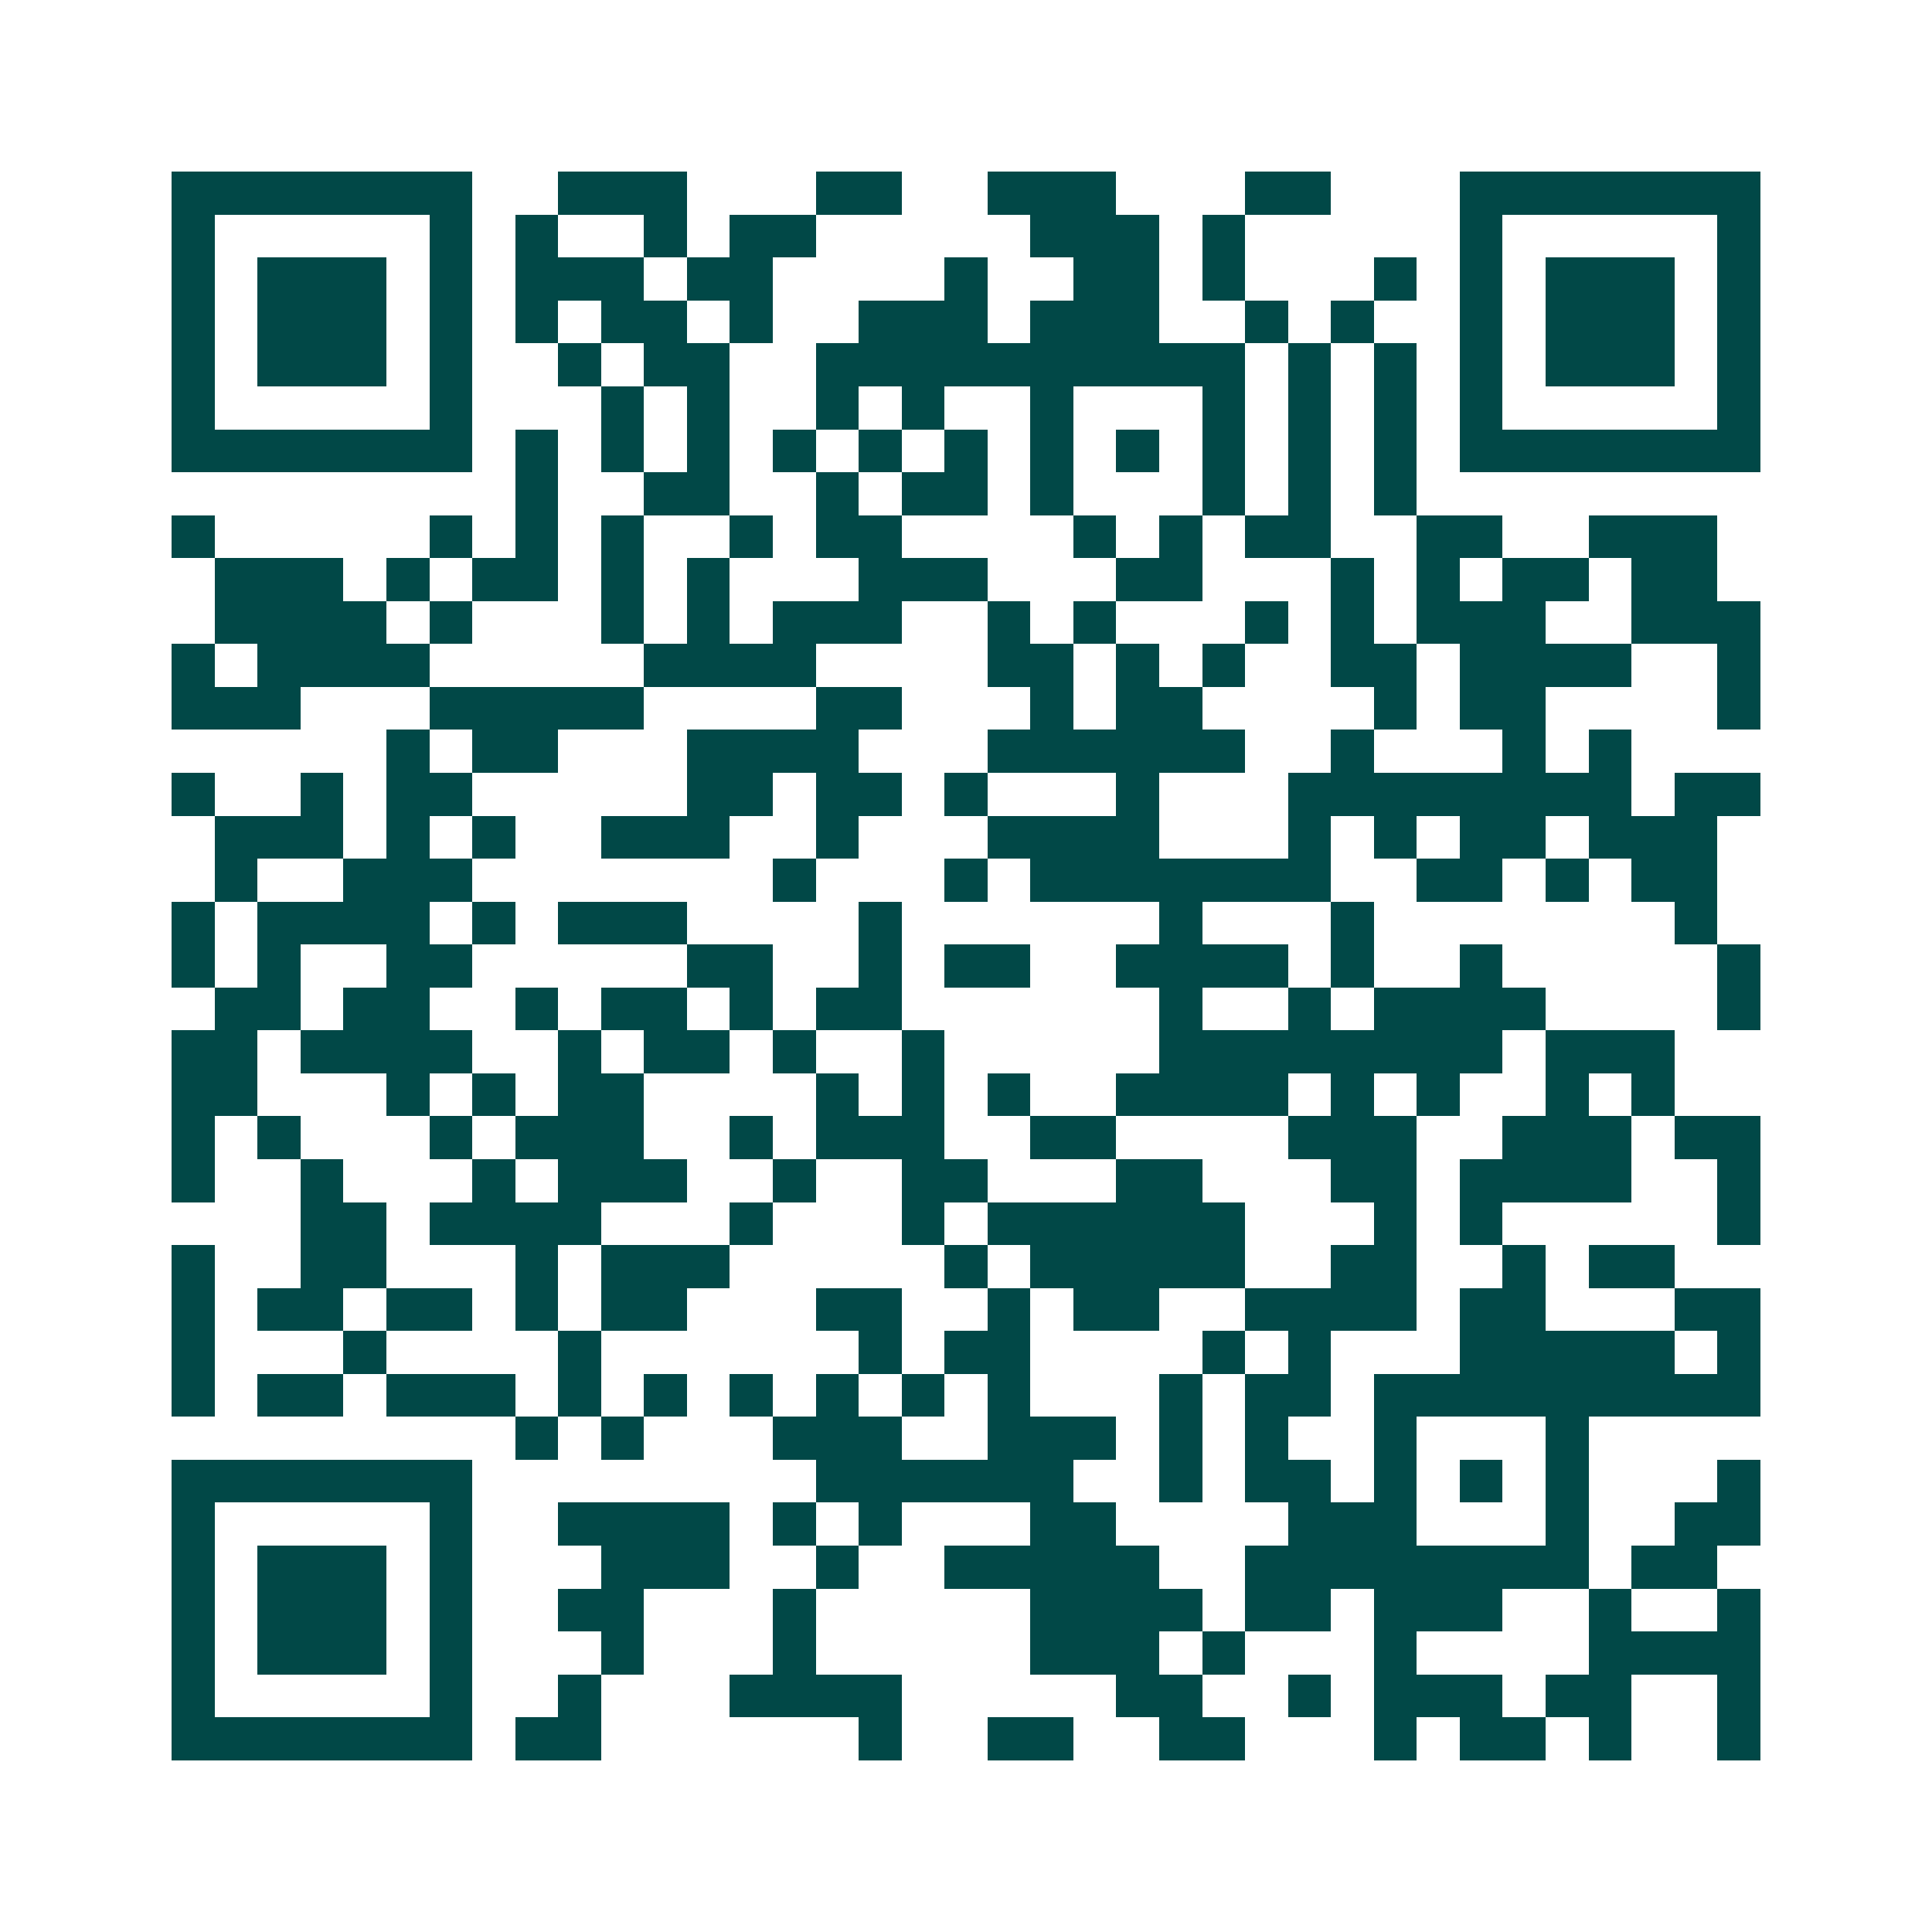 <svg xmlns="http://www.w3.org/2000/svg" width="200" height="200" viewBox="0 0 45 45" shape-rendering="crispEdges"><path fill="#ffffff" d="M0 0h45v45H0z"/><path stroke="#014847" d="M4 4.5h7m2 0h3m3 0h2m2 0h3m3 0h2m3 0h7M4 5.5h1m5 0h1m1 0h1m2 0h1m1 0h2m5 0h3m1 0h1m5 0h1m5 0h1M4 6.5h1m1 0h3m1 0h1m1 0h3m1 0h2m4 0h1m2 0h2m1 0h1m3 0h1m1 0h1m1 0h3m1 0h1M4 7.5h1m1 0h3m1 0h1m1 0h1m1 0h2m1 0h1m2 0h3m1 0h3m2 0h1m1 0h1m2 0h1m1 0h3m1 0h1M4 8.5h1m1 0h3m1 0h1m2 0h1m1 0h2m2 0h10m1 0h1m1 0h1m1 0h1m1 0h3m1 0h1M4 9.5h1m5 0h1m3 0h1m1 0h1m2 0h1m1 0h1m2 0h1m3 0h1m1 0h1m1 0h1m1 0h1m5 0h1M4 10.5h7m1 0h1m1 0h1m1 0h1m1 0h1m1 0h1m1 0h1m1 0h1m1 0h1m1 0h1m1 0h1m1 0h1m1 0h7M12 11.5h1m2 0h2m2 0h1m1 0h2m1 0h1m3 0h1m1 0h1m1 0h1M4 12.5h1m5 0h1m1 0h1m1 0h1m2 0h1m1 0h2m4 0h1m1 0h1m1 0h2m2 0h2m2 0h3M5 13.5h3m1 0h1m1 0h2m1 0h1m1 0h1m3 0h3m3 0h2m3 0h1m1 0h1m1 0h2m1 0h2M5 14.5h4m1 0h1m3 0h1m1 0h1m1 0h3m2 0h1m1 0h1m3 0h1m1 0h1m1 0h3m2 0h3M4 15.5h1m1 0h4m5 0h4m4 0h2m1 0h1m1 0h1m2 0h2m1 0h4m2 0h1M4 16.5h3m3 0h5m4 0h2m3 0h1m1 0h2m4 0h1m1 0h2m4 0h1M9 17.5h1m1 0h2m3 0h4m3 0h6m2 0h1m3 0h1m1 0h1M4 18.5h1m2 0h1m1 0h2m5 0h2m1 0h2m1 0h1m3 0h1m3 0h8m1 0h2M5 19.5h3m1 0h1m1 0h1m2 0h3m2 0h1m3 0h4m3 0h1m1 0h1m1 0h2m1 0h3M5 20.5h1m2 0h3m7 0h1m3 0h1m1 0h7m2 0h2m1 0h1m1 0h2M4 21.5h1m1 0h4m1 0h1m1 0h3m4 0h1m6 0h1m3 0h1m7 0h1M4 22.5h1m1 0h1m2 0h2m5 0h2m2 0h1m1 0h2m2 0h4m1 0h1m2 0h1m5 0h1M5 23.5h2m1 0h2m2 0h1m1 0h2m1 0h1m1 0h2m6 0h1m2 0h1m1 0h4m4 0h1M4 24.5h2m1 0h4m2 0h1m1 0h2m1 0h1m2 0h1m5 0h8m1 0h3M4 25.5h2m3 0h1m1 0h1m1 0h2m4 0h1m1 0h1m1 0h1m2 0h4m1 0h1m1 0h1m2 0h1m1 0h1M4 26.5h1m1 0h1m3 0h1m1 0h3m2 0h1m1 0h3m2 0h2m4 0h3m2 0h3m1 0h2M4 27.5h1m2 0h1m3 0h1m1 0h3m2 0h1m2 0h2m3 0h2m3 0h2m1 0h4m2 0h1M7 28.5h2m1 0h4m3 0h1m3 0h1m1 0h6m3 0h1m1 0h1m5 0h1M4 29.5h1m2 0h2m3 0h1m1 0h3m5 0h1m1 0h5m2 0h2m2 0h1m1 0h2M4 30.5h1m1 0h2m1 0h2m1 0h1m1 0h2m3 0h2m2 0h1m1 0h2m2 0h4m1 0h2m3 0h2M4 31.5h1m3 0h1m4 0h1m6 0h1m1 0h2m4 0h1m1 0h1m3 0h5m1 0h1M4 32.5h1m1 0h2m1 0h3m1 0h1m1 0h1m1 0h1m1 0h1m1 0h1m1 0h1m3 0h1m1 0h2m1 0h9M12 33.5h1m1 0h1m3 0h3m2 0h3m1 0h1m1 0h1m2 0h1m3 0h1M4 34.5h7m8 0h6m2 0h1m1 0h2m1 0h1m1 0h1m1 0h1m3 0h1M4 35.5h1m5 0h1m2 0h4m1 0h1m1 0h1m3 0h2m4 0h3m3 0h1m2 0h2M4 36.5h1m1 0h3m1 0h1m3 0h3m2 0h1m2 0h5m2 0h8m1 0h2M4 37.5h1m1 0h3m1 0h1m2 0h2m3 0h1m5 0h4m1 0h2m1 0h3m2 0h1m2 0h1M4 38.5h1m1 0h3m1 0h1m3 0h1m3 0h1m5 0h3m1 0h1m3 0h1m4 0h4M4 39.5h1m5 0h1m2 0h1m3 0h4m5 0h2m2 0h1m1 0h3m1 0h2m2 0h1M4 40.5h7m1 0h2m6 0h1m2 0h2m2 0h2m3 0h1m1 0h2m1 0h1m2 0h1"/></svg>
